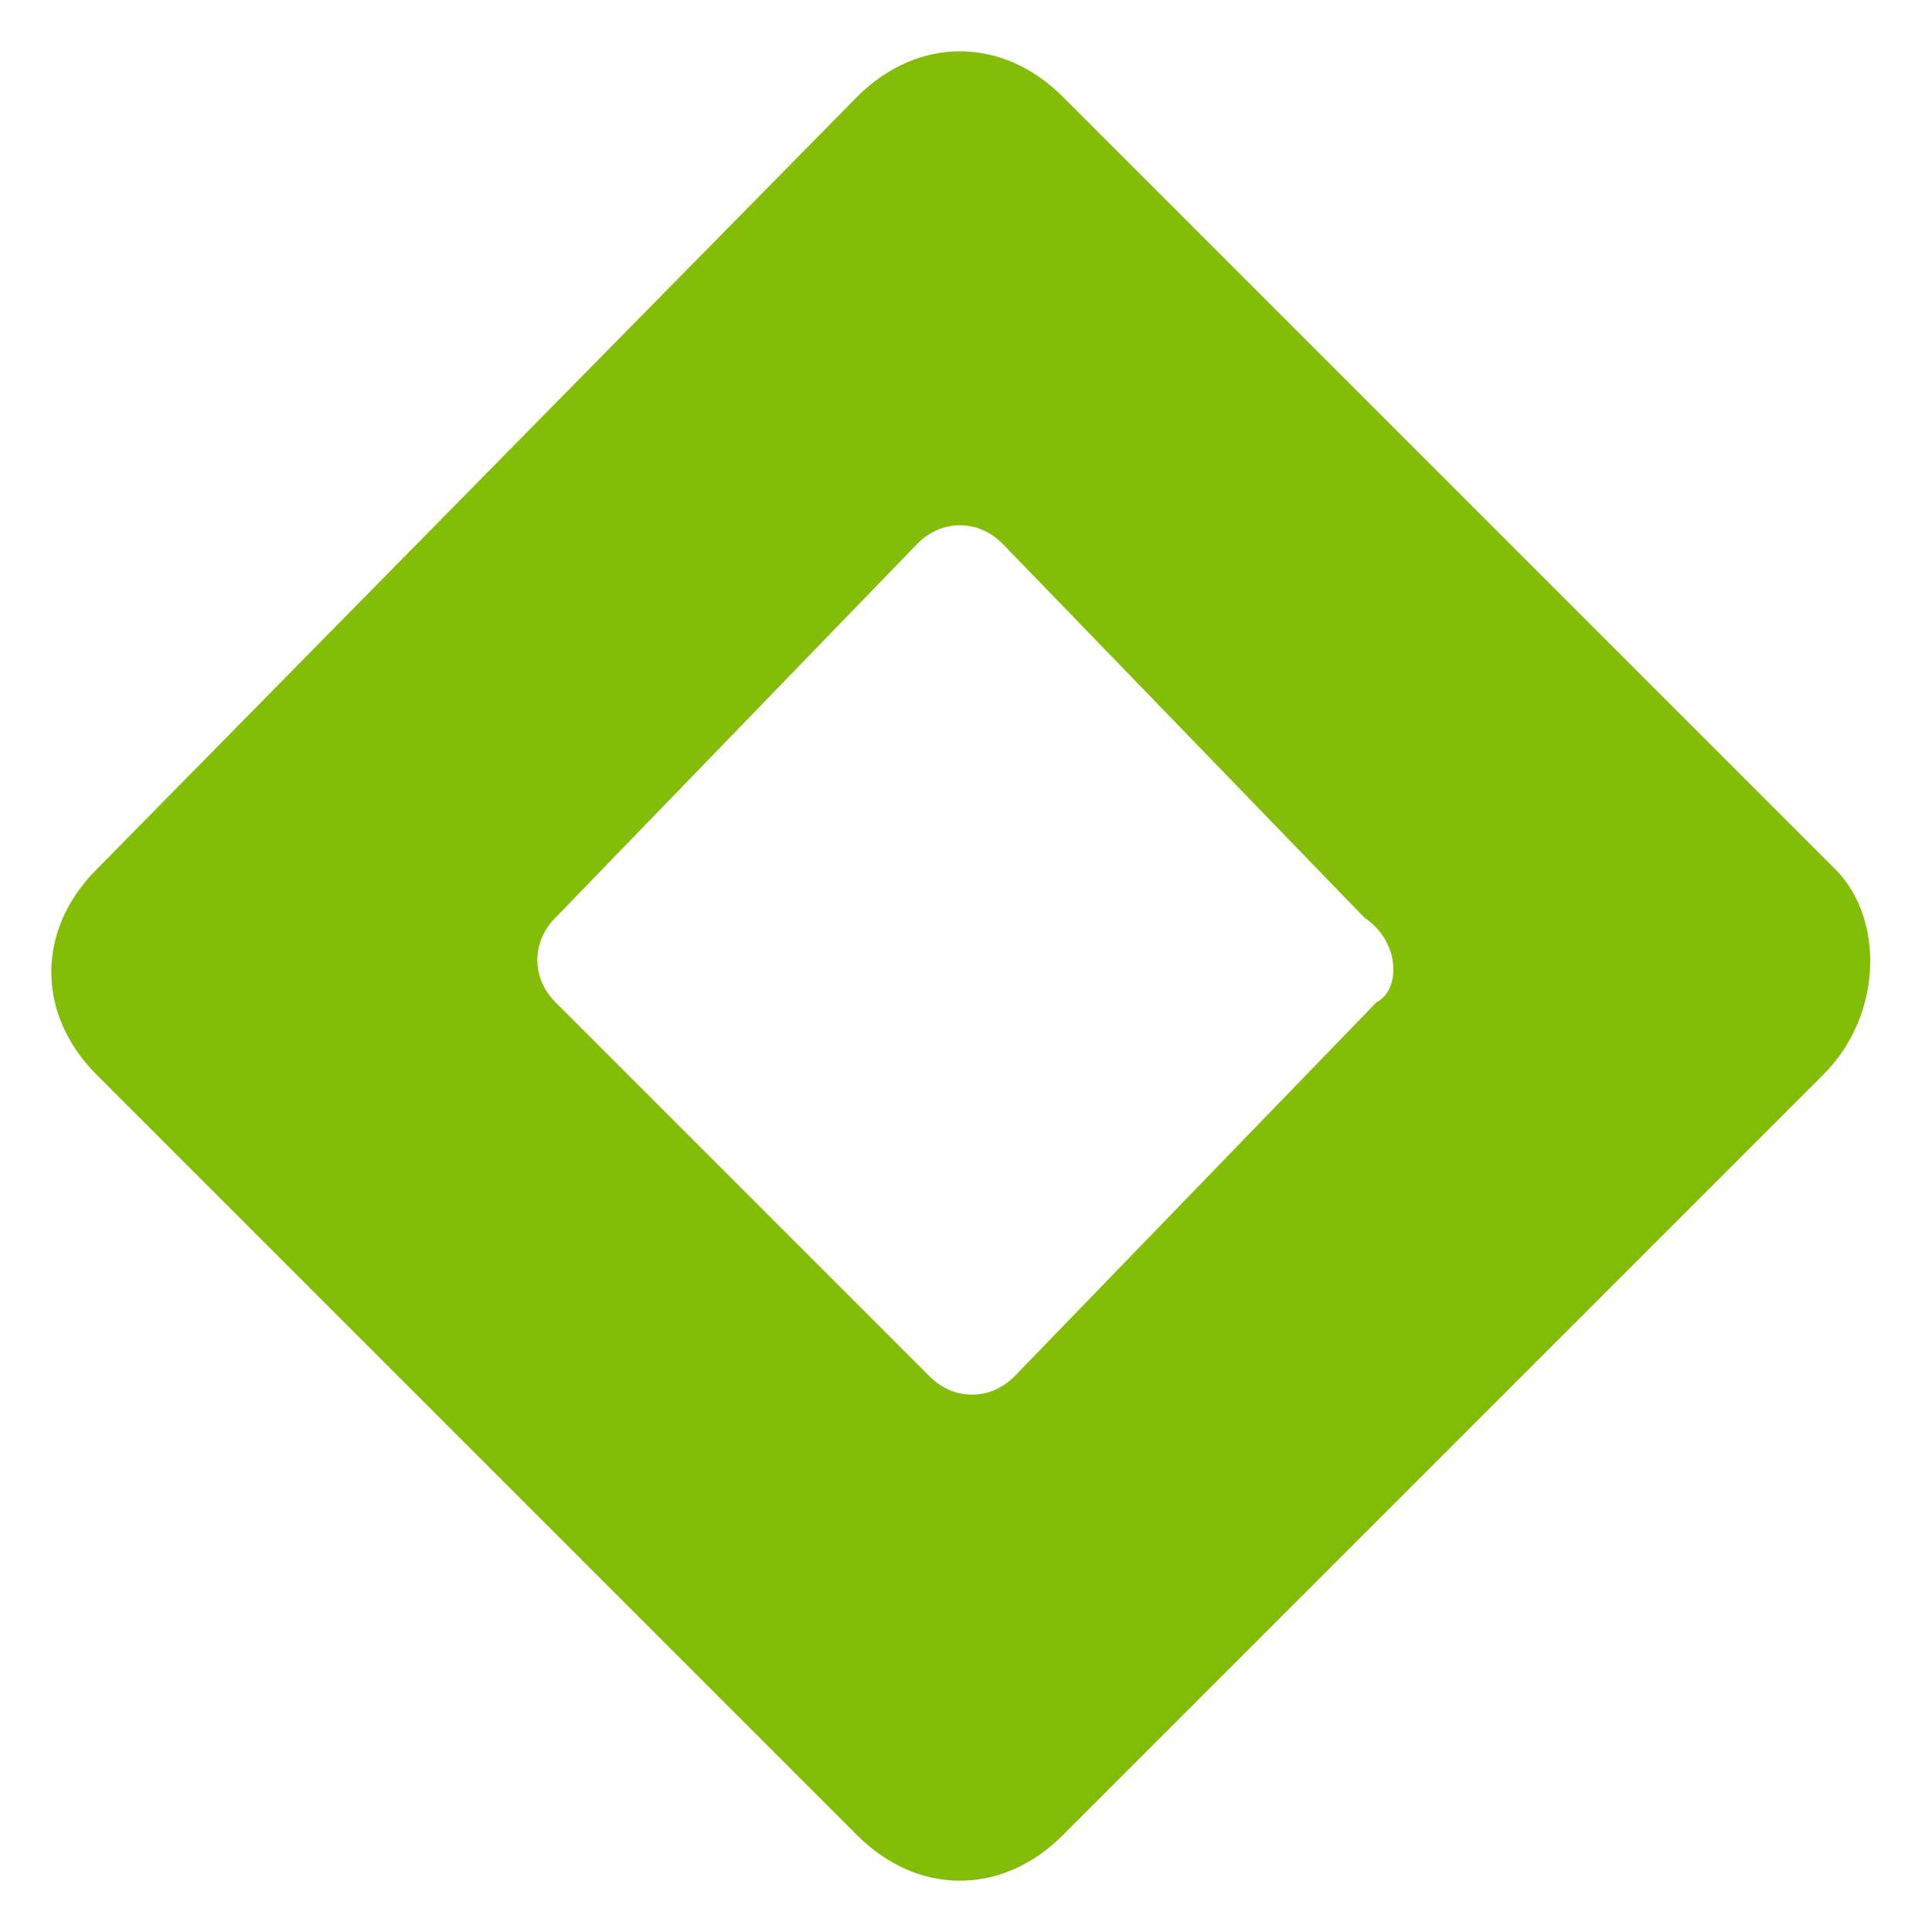 <?xml version="1.0" encoding="utf-8"?>
<!-- Generator: Adobe Illustrator 26.0.1, SVG Export Plug-In . SVG Version: 6.00 Build 0)  -->
<svg version="1.1" id="Layer_1" xmlns="http://www.w3.org/2000/svg" xmlns:xlink="http://www.w3.org/1999/xlink" x="0px" y="0px"
	 viewBox="0 0 16 16" style="enable-background:new 0 0 16 16;" xml:space="preserve">
<style type="text/css">
	.st0{fill:#83BD07;}
</style>
<path class="st0" d="M15.2,7.2L8.8,0.8c-0.5-0.5-1.2-0.5-1.7,0L0.8,7.2c-0.5,0.5-0.5,1.2,0,1.7l6.3,6.3c0.5,0.5,1.2,0.5,1.7,0
	l6.3-6.3C15.6,8.4,15.6,7.6,15.2,7.2z M11.4,8.3l-3,3.1c-0.2,0.2-0.5,0.2-0.7,0L4.6,8.3c-0.2-0.2-0.2-0.5,0-0.7l3-3.1
	c0.2-0.2,0.5-0.2,0.7,0l3,3.1C11.6,7.8,11.6,8.2,11.4,8.3z"/>
</svg>
